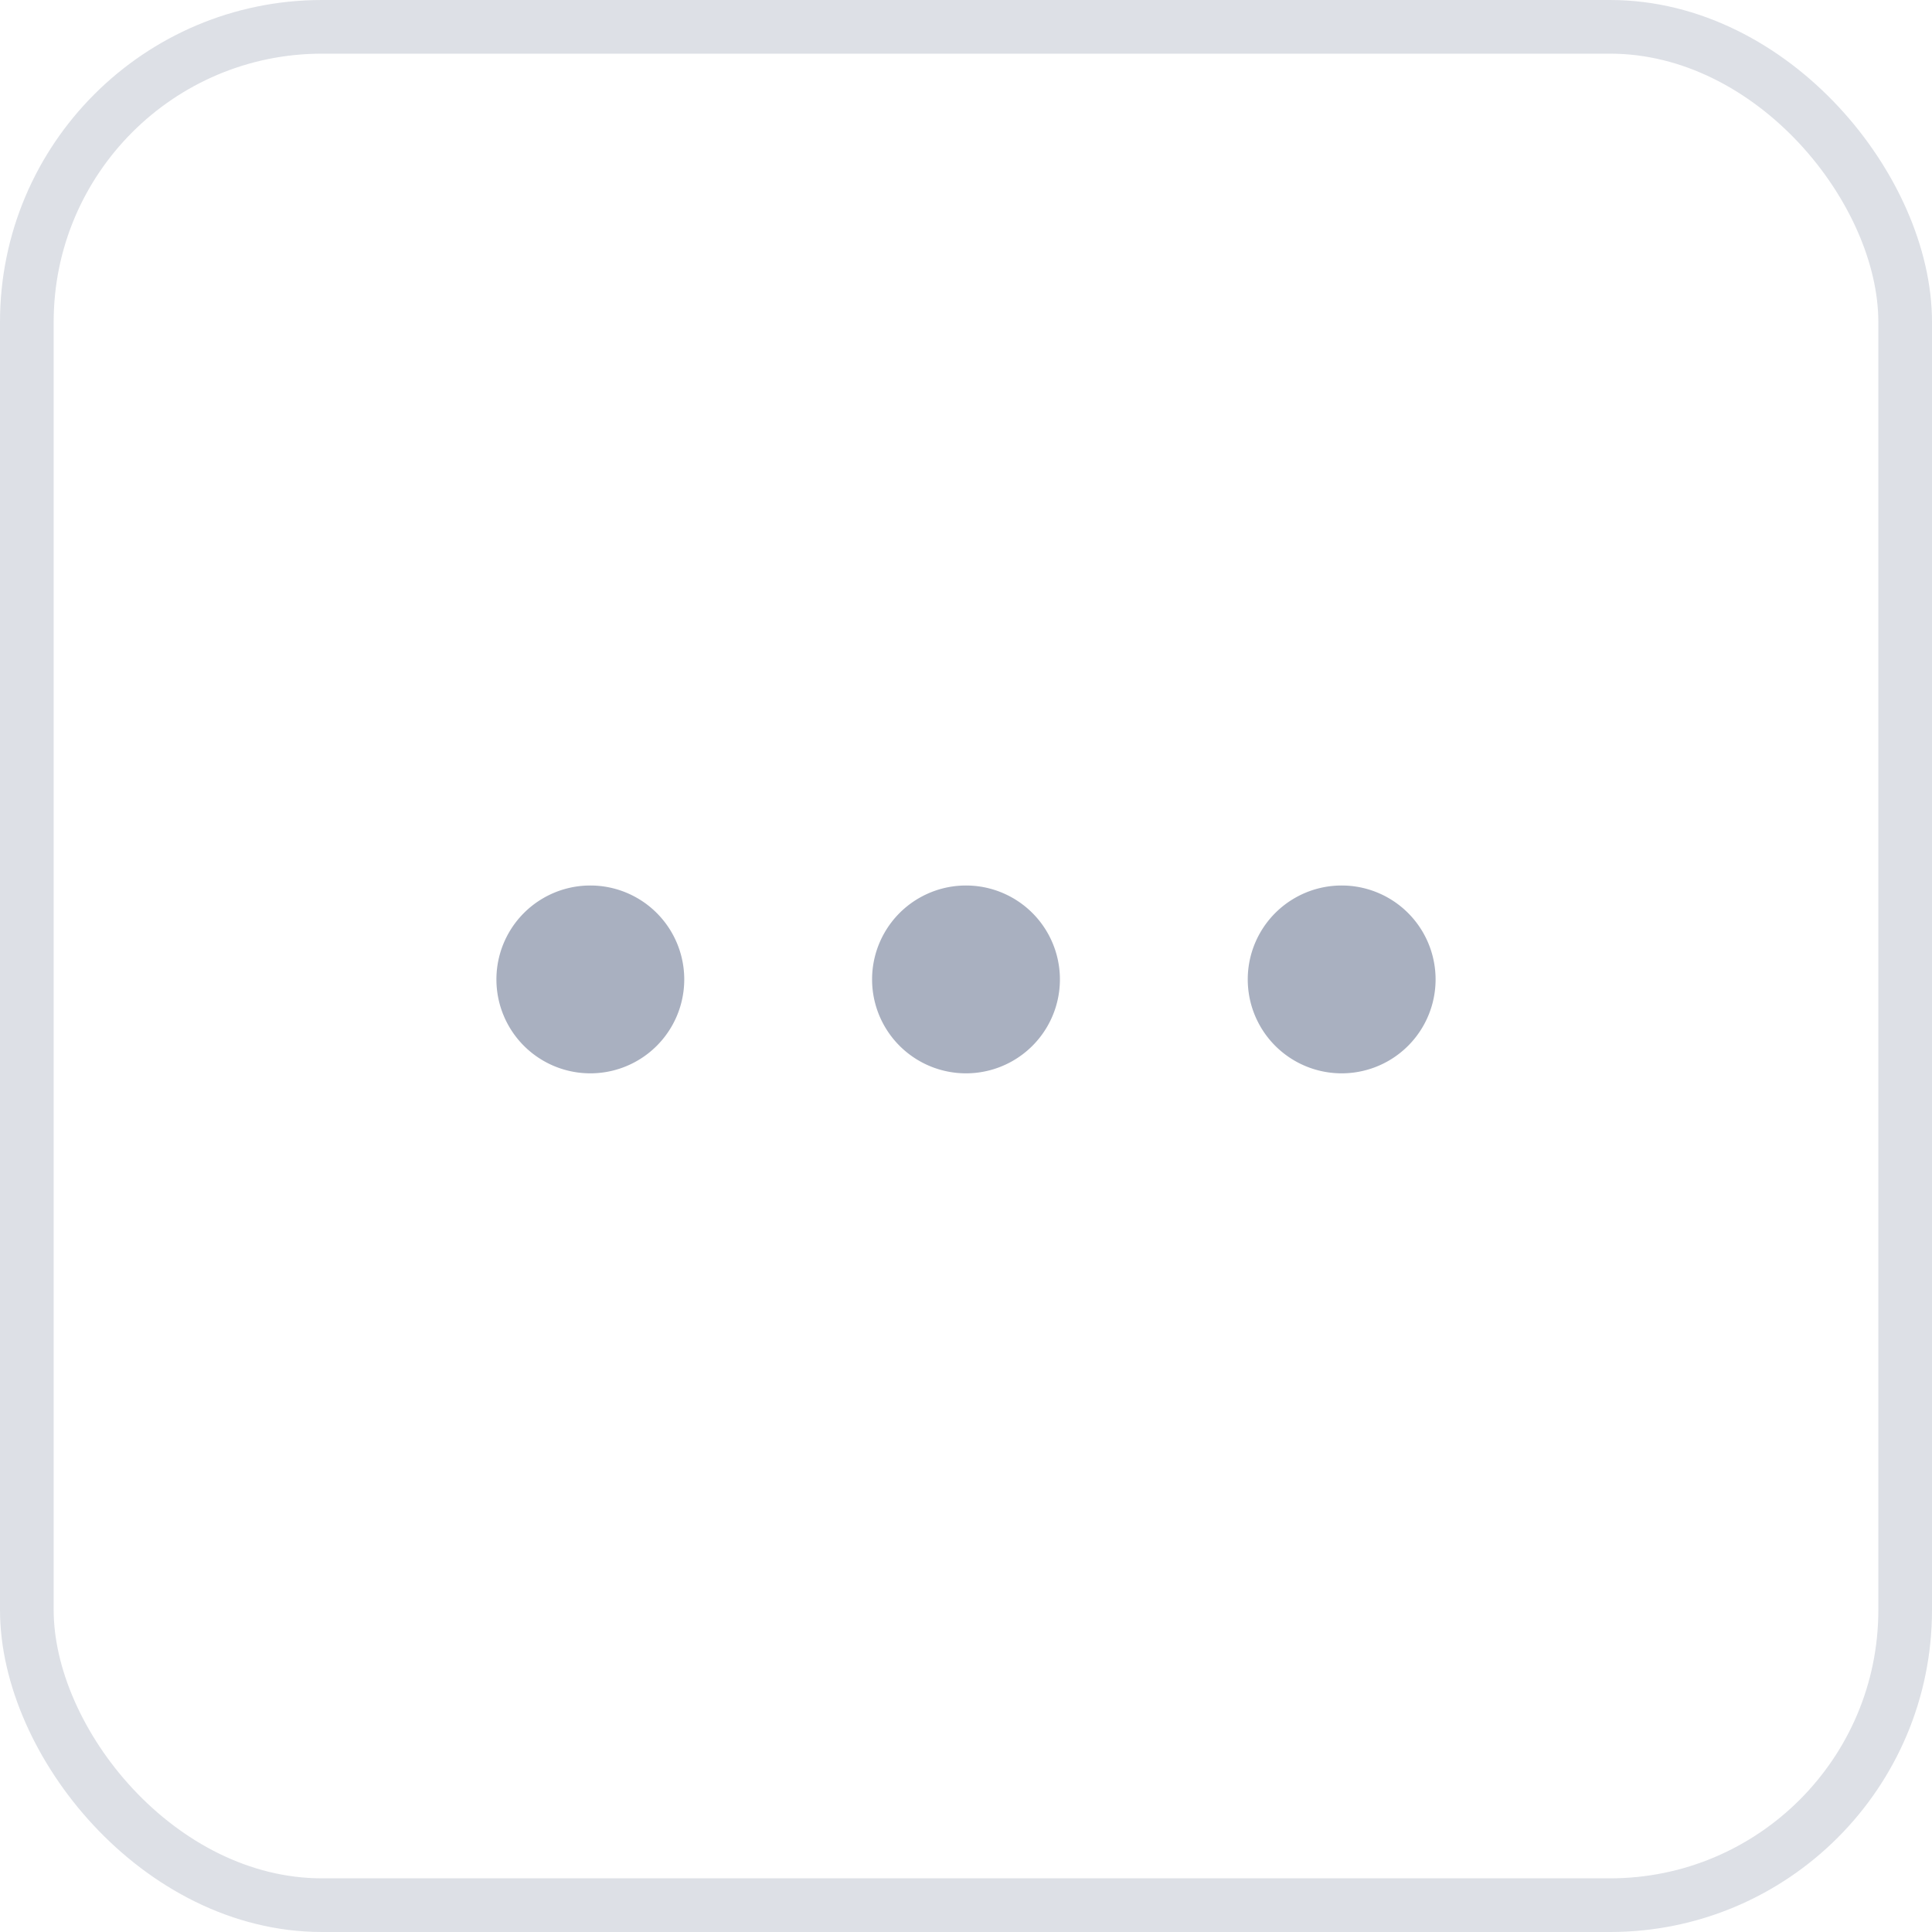 <svg xmlns="http://www.w3.org/2000/svg" width="36" height="36" fill="none"><rect width="35" height="35" x=".5" y=".5" stroke="#939CB0" stroke-opacity=".8" opacity=".4" rx="5.5"/><g clip-path="url(#clip0)"><path fill="#939CB0" fill-opacity=".8" fill-rule="evenodd" d="M12.75 18.25a1.75 1.75 0 1 0-3.5 0 1.75 1.75 0 0 0 3.5 0zm14 0a1.75 1.75 0 1 0-3.5 0 1.75 1.75 0 0 0 3.5 0zM18 16.5a1.75 1.75 0 1 1 0 3.5 1.75 1.75 0 0 1 0-3.5z" clip-rule="evenodd"/></g><defs><clipPath id="clip0"><path fill="#fff" d="M0 0h24v24H0z" transform="rotate(-90 18 12)"/></clipPath></defs></svg>
